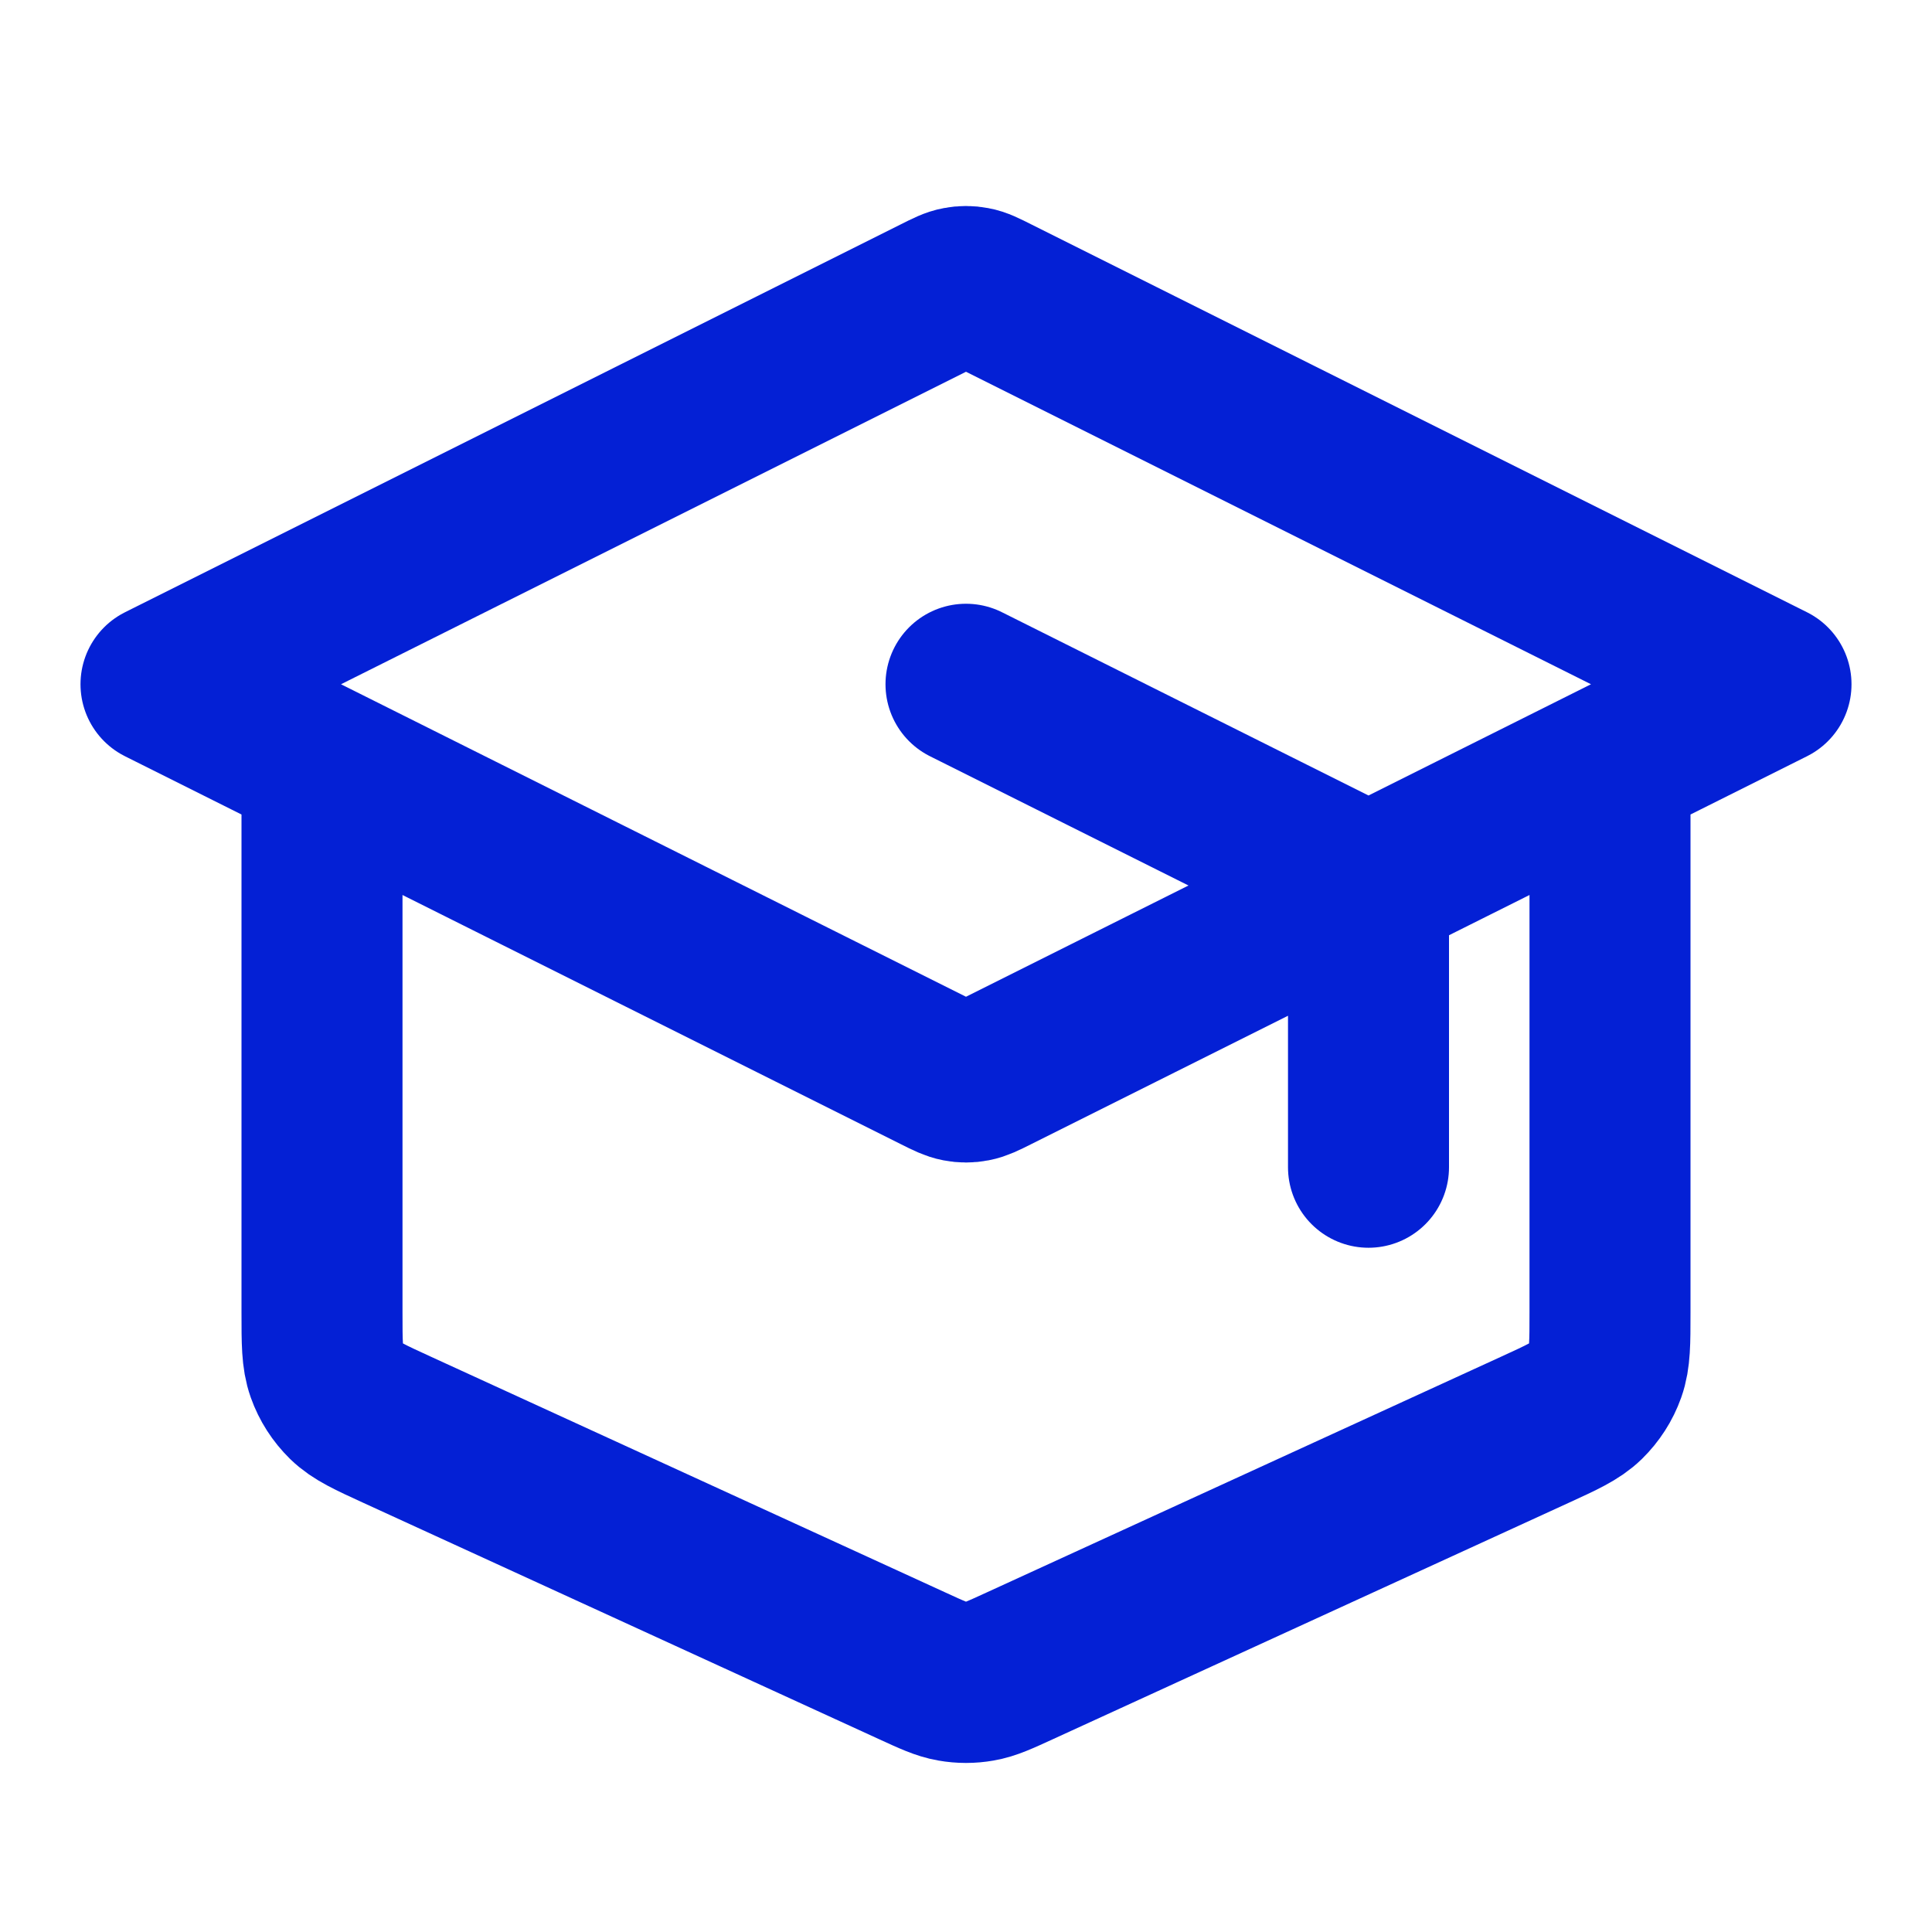 <svg width="24" height="24" viewBox="0 0 24 24" fill="none" xmlns="http://www.w3.org/2000/svg">
<path d="M17 14.5V11.494C17 11.315 17 11.225 16.973 11.146C16.948 11.076 16.909 11.012 16.857 10.959C16.799 10.899 16.718 10.859 16.558 10.779L12 8.5M4 9.5V16.307C4 16.678 4 16.864 4.058 17.027C4.109 17.171 4.193 17.301 4.302 17.408C4.426 17.529 4.595 17.606 4.933 17.761L11.333 20.694C11.579 20.807 11.701 20.863 11.829 20.885C11.942 20.905 12.058 20.905 12.171 20.885C12.299 20.863 12.421 20.807 12.667 20.694L19.067 17.761C19.405 17.606 19.574 17.529 19.698 17.408C19.807 17.301 19.891 17.171 19.942 17.027C20 16.864 20 16.678 20 16.307V9.5M2 8.5L11.642 3.679C11.773 3.613 11.839 3.58 11.908 3.568C11.969 3.556 12.031 3.556 12.092 3.568C12.161 3.58 12.227 3.613 12.358 3.679L22 8.5L12.358 13.321C12.227 13.387 12.161 13.419 12.092 13.432C12.031 13.444 11.969 13.444 11.908 13.432C11.839 13.419 11.773 13.387 11.642 13.321L2 8.5Z" stroke="#0420D5" stroke-width="2" stroke-linecap="round" stroke-linejoin="round"/>
</svg>
